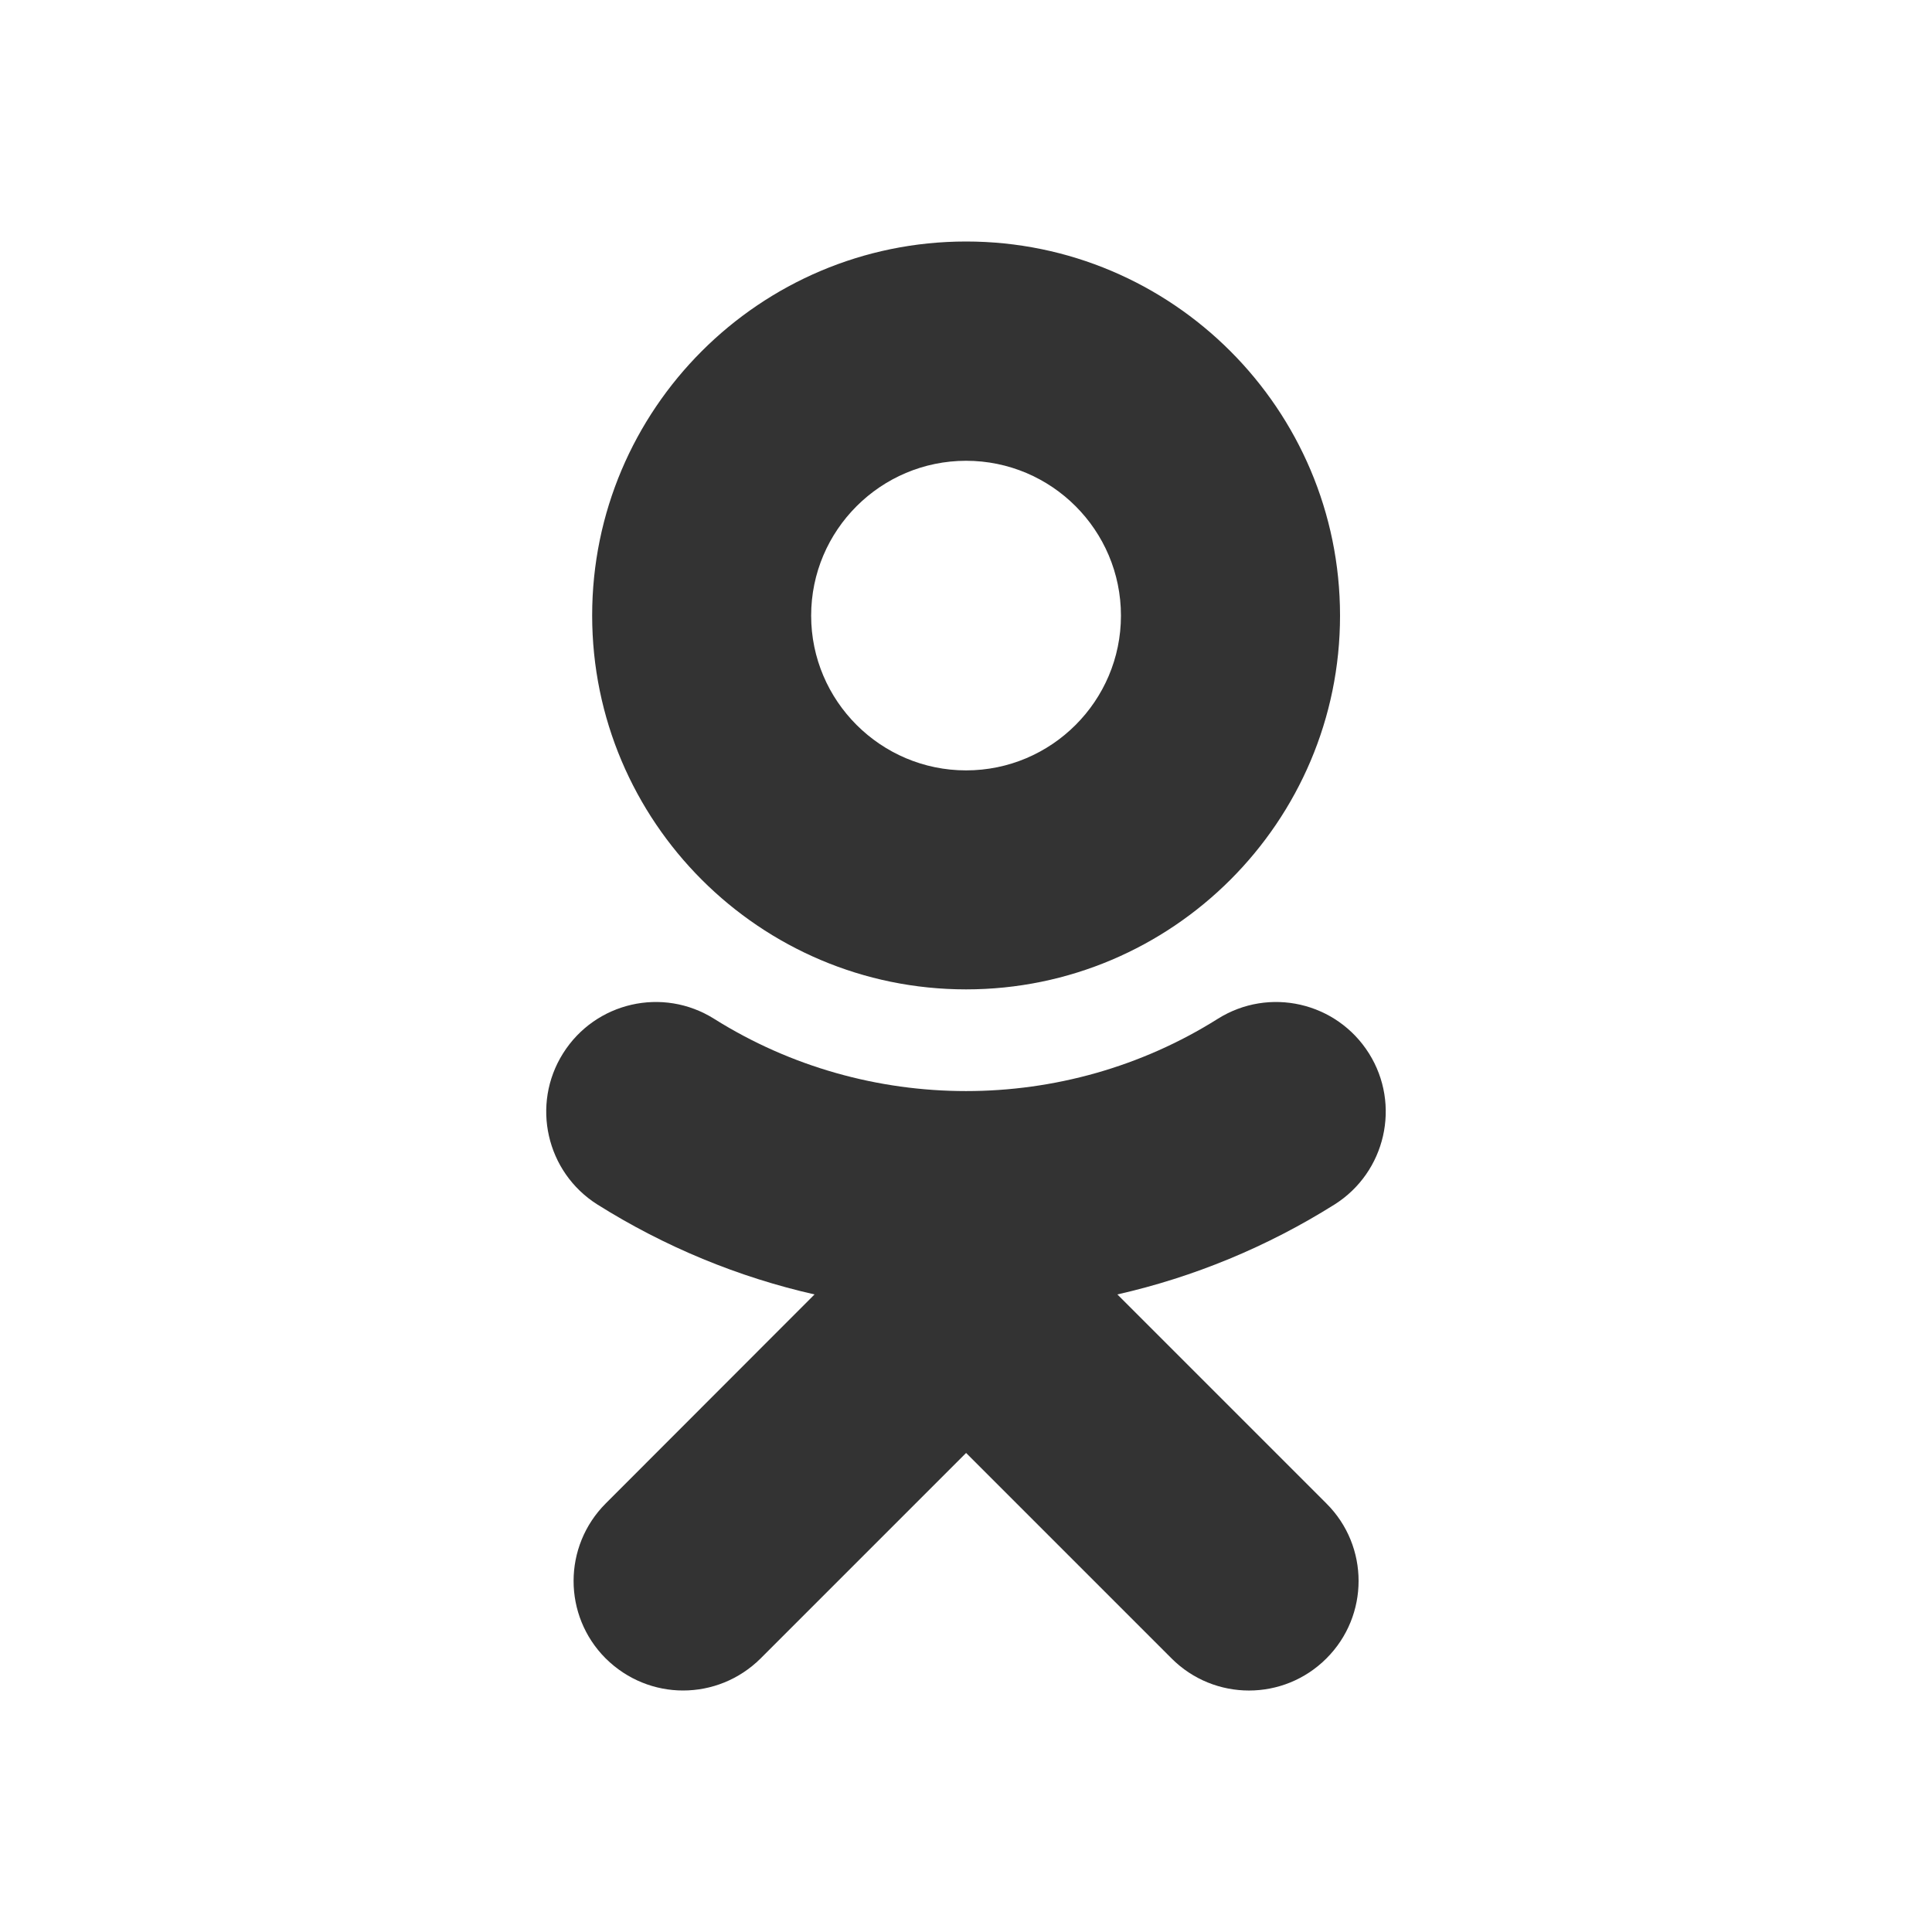 <svg width="20" height="20" viewBox="0 0 20 20" fill="none" xmlns="http://www.w3.org/2000/svg">
<g clip-path="url(#clip0_2774_10664)">
<g filter="url(#filter0_d_2774_10664)">
<path d="M20 10C20 20 20 20 10 20C0 20 0 20 0 10C0 0 0 0 10 0C20 0 20 0 20 10Z" fill="white"/>
</g>
<path d="M10.001 10.242C12.135 10.242 13.872 8.506 13.872 6.373C13.872 4.236 12.135 2.5 10.001 2.5C7.866 2.5 6.13 4.236 6.13 6.371C6.13 8.506 7.866 10.242 10.001 10.242ZM10.001 4.77C10.885 4.77 11.604 5.488 11.604 6.373C11.604 7.256 10.885 7.975 10.001 7.975C9.118 7.975 8.397 7.256 8.397 6.373C8.397 5.488 9.118 4.77 10.001 4.77ZM11.567 13.4C12.356 13.221 13.116 12.908 13.815 12.469C14.344 12.135 14.505 11.435 14.171 10.904C13.836 10.373 13.137 10.213 12.606 10.547C11.02 11.545 8.979 11.543 7.393 10.547C6.862 10.213 6.163 10.373 5.829 10.904C5.495 11.434 5.655 12.135 6.184 12.469C6.883 12.908 7.643 13.221 8.432 13.4L6.27 15.564C5.827 16.008 5.827 16.725 6.27 17.168C6.493 17.389 6.782 17.5 7.071 17.5C7.362 17.5 7.651 17.389 7.874 17.168L10.001 15.041L12.128 17.168C12.571 17.611 13.288 17.611 13.731 17.168C14.175 16.725 14.175 16.006 13.731 15.564L11.567 13.4Z" fill="#333333"/>
</g>
<defs>
<filter id="filter0_d_2774_10664" x="-4" y="0" width="28" height="28" filterUnits="userSpaceOnUse" color-interpolation-filters="sRGB">
<feFlood flood-opacity="0" result="BackgroundImageFix"/>
<feColorMatrix in="SourceAlpha" type="matrix" values="0 0 0 0 0 0 0 0 0 0 0 0 0 0 0 0 0 0 127 0" result="hardAlpha"/>
<feOffset dy="4"/>
<feGaussianBlur stdDeviation="2"/>
<feComposite in2="hardAlpha" operator="out"/>
<feColorMatrix type="matrix" values="0 0 0 0 0 0 0 0 0 0 0 0 0 0 0 0 0 0 0.25 0"/>
<feBlend mode="normal" in2="BackgroundImageFix" result="effect1_dropShadow_2774_10664"/>
<feBlend mode="normal" in="SourceGraphic" in2="effect1_dropShadow_2774_10664" result="shape"/>
</filter>
<clipPath id="clip0_2774_10664">
<rect width="20" height="20" fill="white"/>
</clipPath>
</defs>
</svg>

